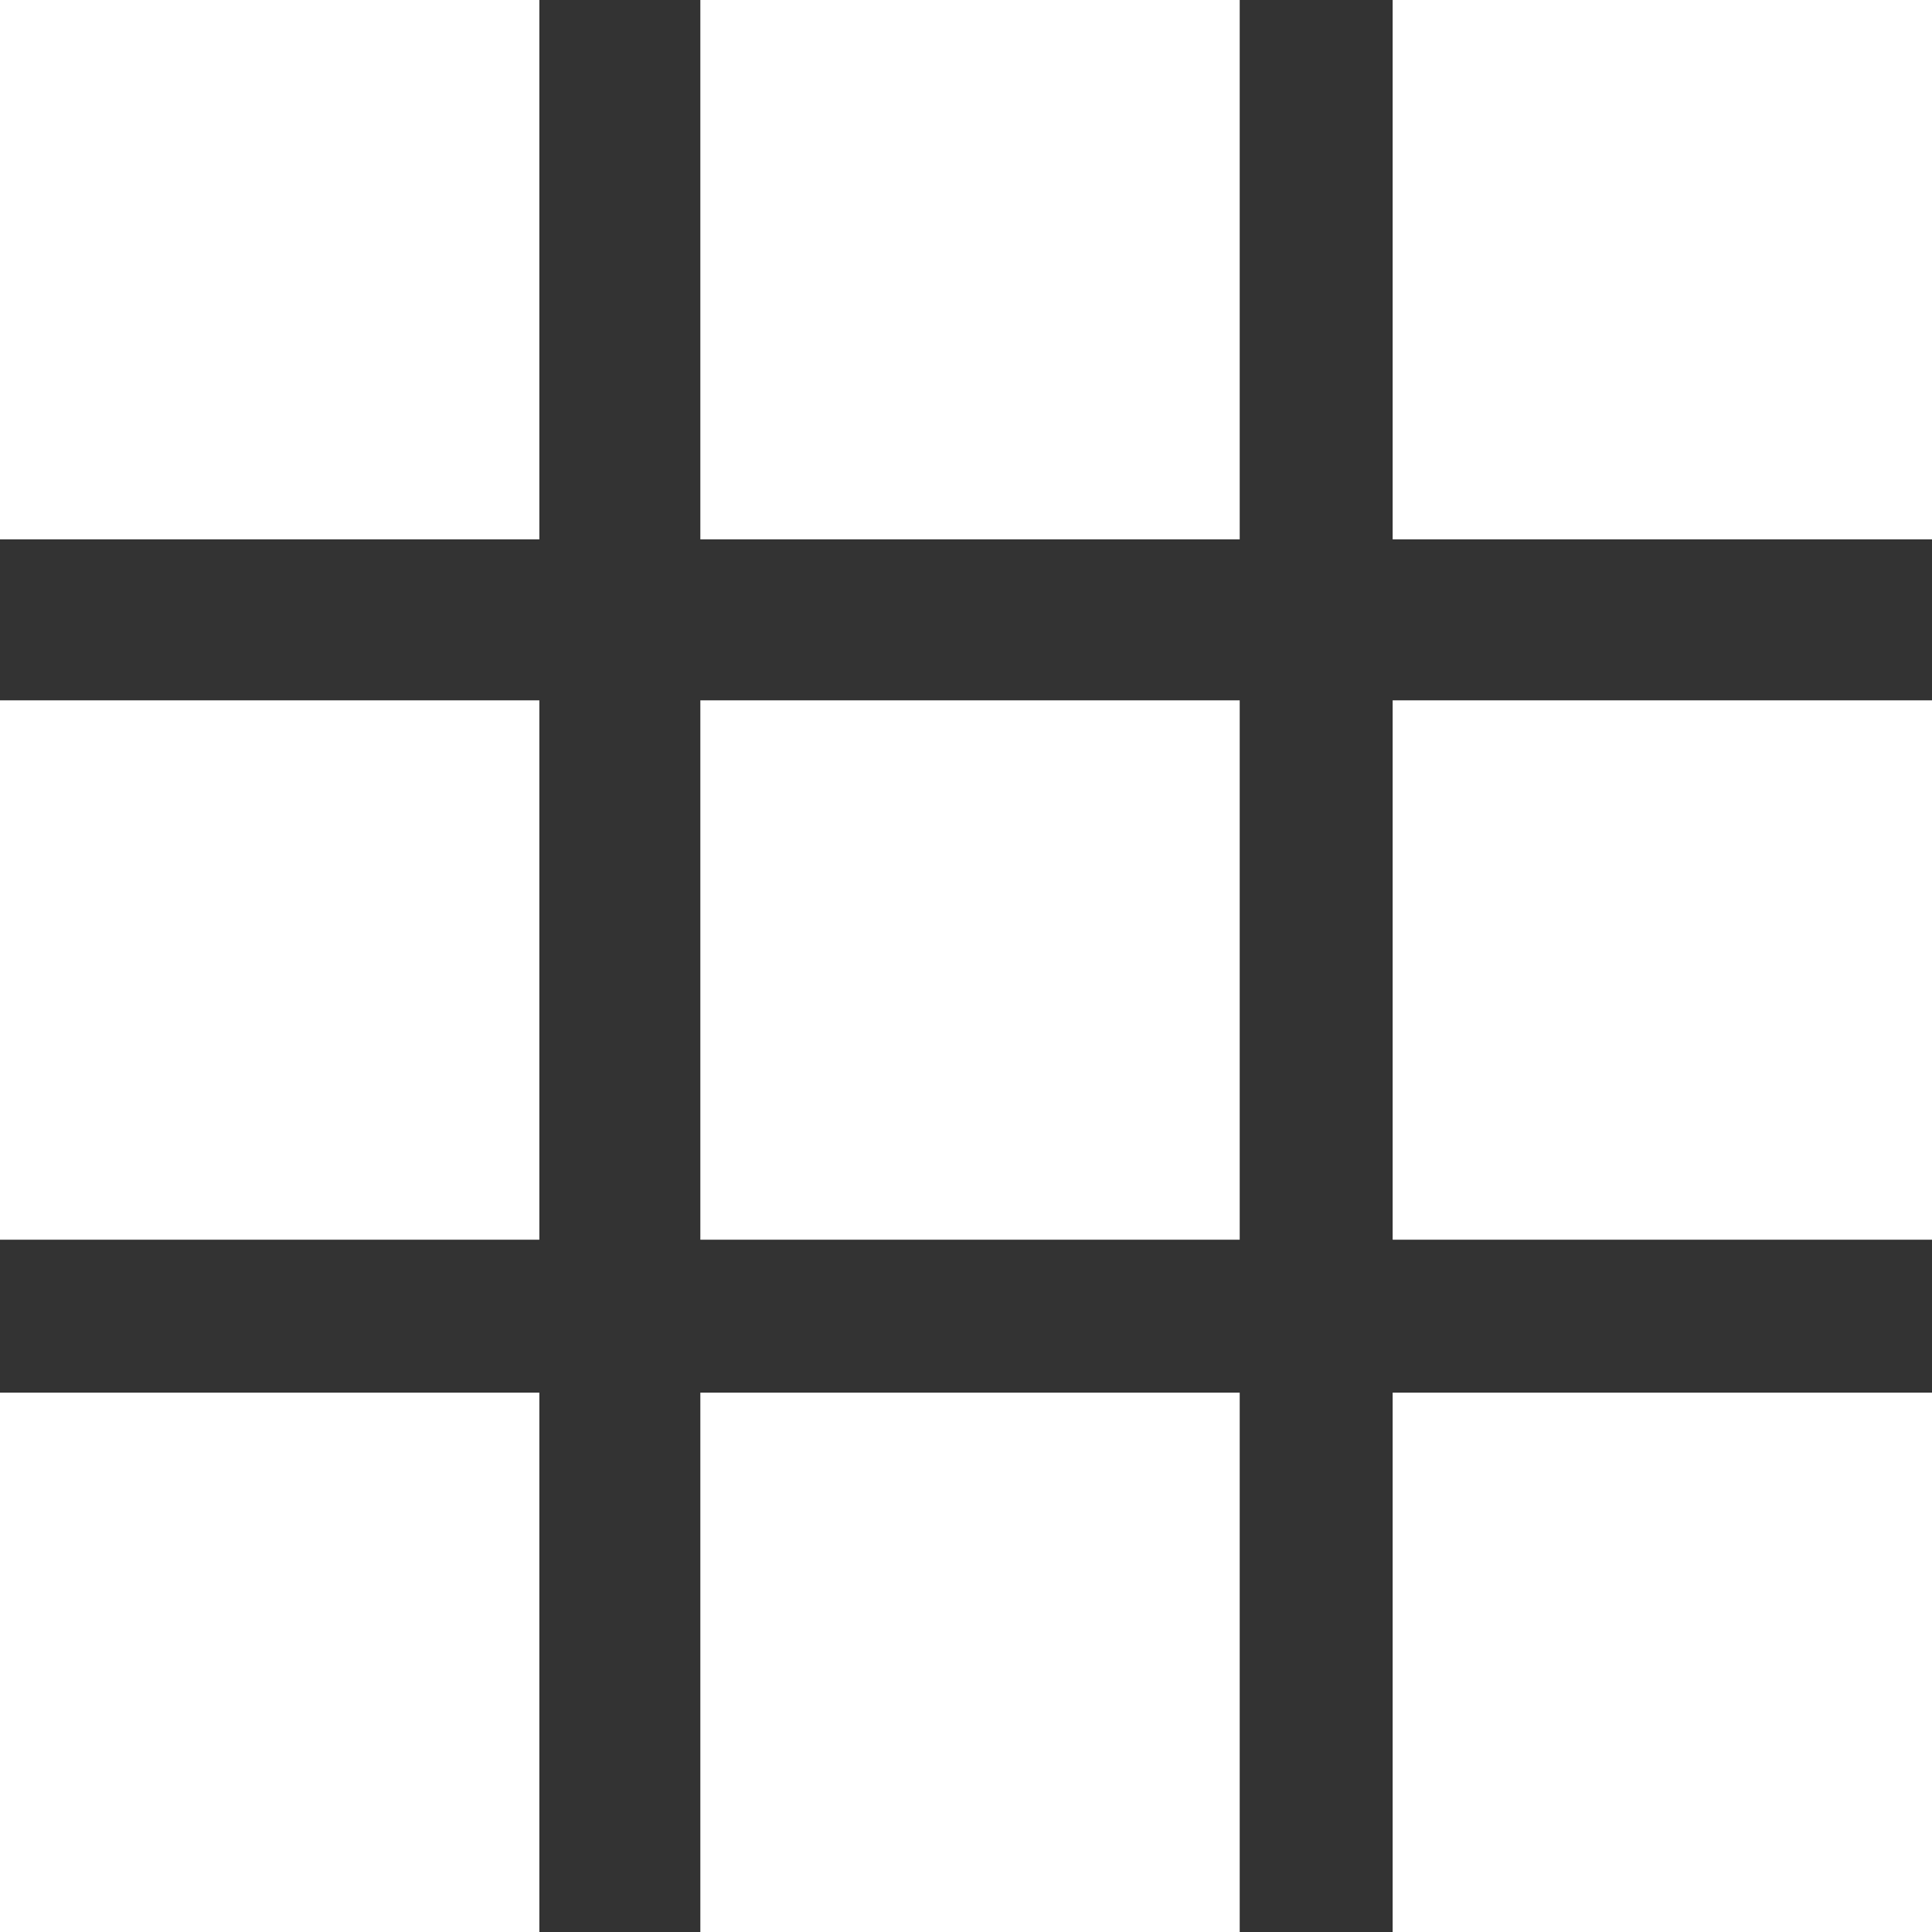 <svg xmlns="http://www.w3.org/2000/svg" xmlns:xlink="http://www.w3.org/1999/xlink" version="1.1" id="Ebene_1" x="0px" y="0px" viewBox="0 0 24 24" style="enable-background:new 0 0 24 24;" xml:space="preserve" width="24" height="24">
<rect x="0" y="0" width="24" height="24" fill="#333333" stroke="none"/>
<g class="Ebene_15">
	<g>
		<rect width="6.7" height="6.7" fill="#ffffff"/>
		<rect x="8.7" width="6.7" height="6.7" fill="#ffffff"/>
		<rect x="17.3" width="6.7" height="6.7" fill="#ffffff"/>
		<rect y="17.3" width="6.7" height="6.7" fill="#ffffff"/>
		<rect x="8.7" y="17.3" width="6.7" height="6.7" fill="#ffffff"/>
		<rect x="17.3" y="17.3" width="6.7" height="6.7" fill="#ffffff"/>
		<rect y="8.7" width="6.7" height="6.7" fill="#ffffff"/>
		<rect x="8.7" y="8.7" width="6.7" height="6.7" fill="#ffffff"/>
		<rect x="17.3" y="8.7" width="6.7" height="6.7" fill="#ffffff"/>
	</g>
</g>
</svg>